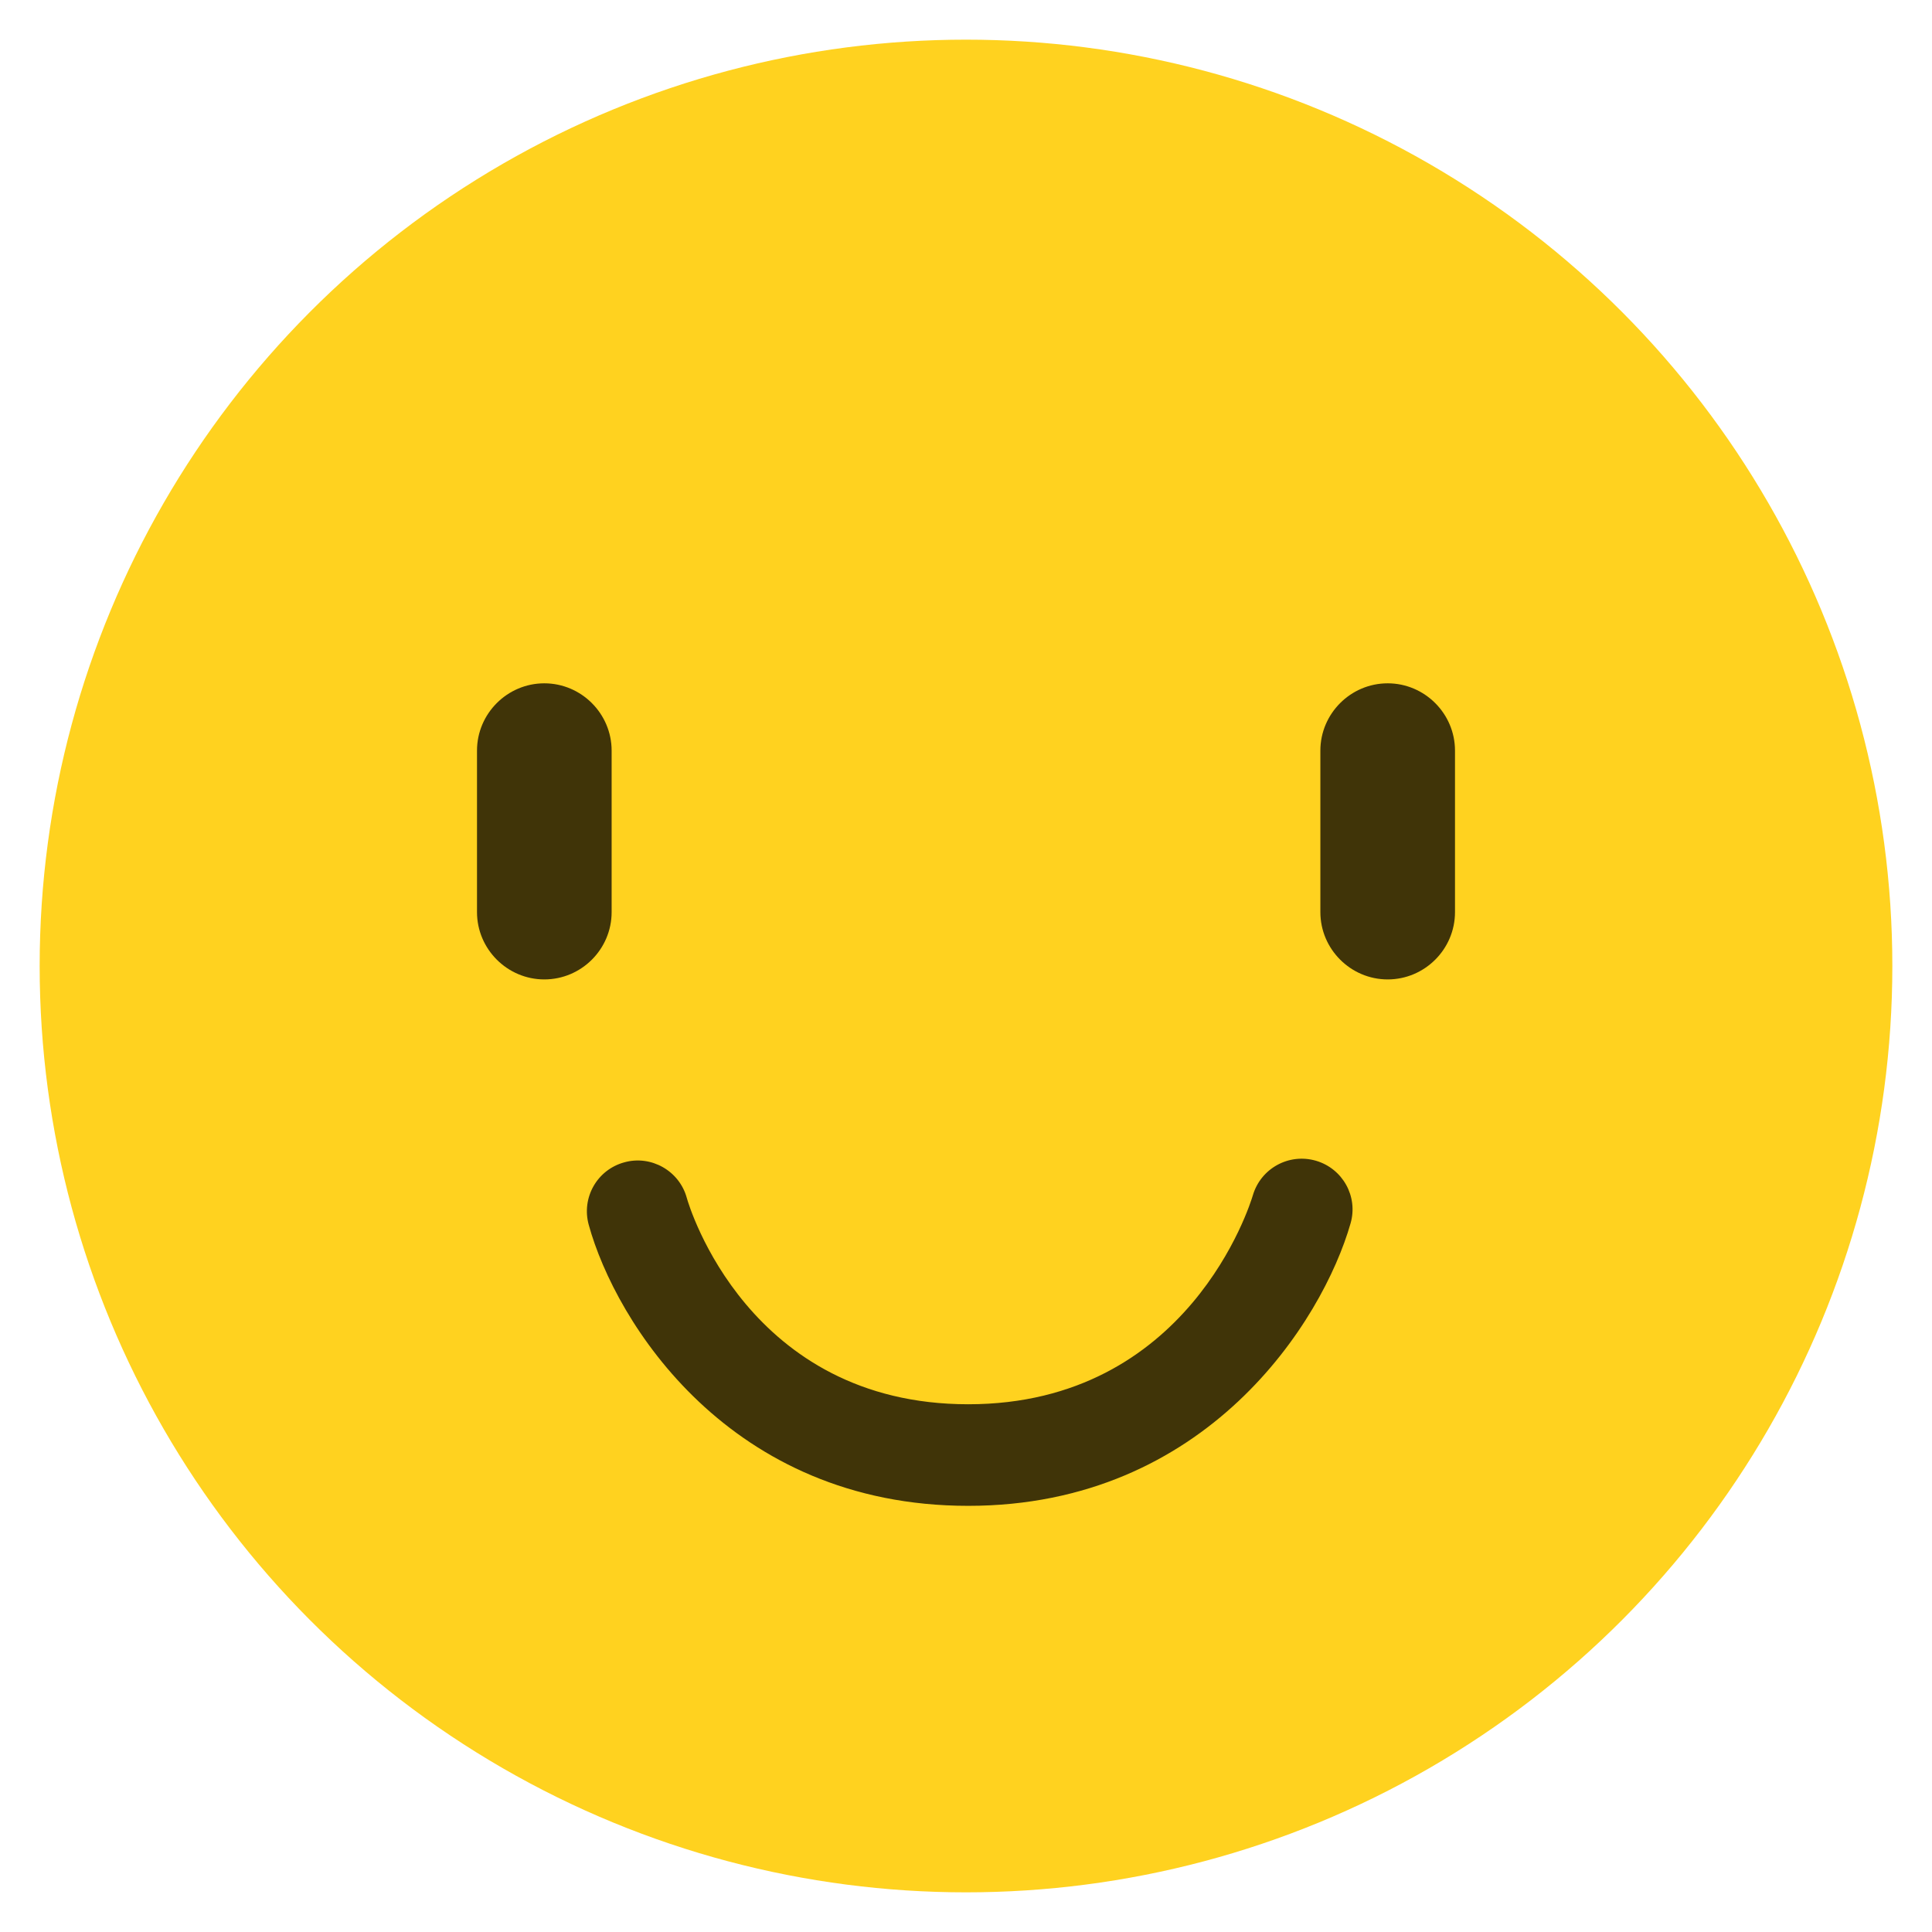 <?xml version="1.0" encoding="utf-8"?>
<!-- Generator: Adobe Illustrator 17.0.0, SVG Export Plug-In . SVG Version: 6.00 Build 0)  -->
<!DOCTYPE svg PUBLIC "-//W3C//DTD SVG 1.1//EN" "http://www.w3.org/Graphics/SVG/1.1/DTD/svg11.dtd">
<svg version="1.1" xmlns="http://www.w3.org/2000/svg" xmlns:xlink="http://www.w3.org/1999/xlink" x="0px" y="0px" width="19px"
	 height="19px" viewBox="0 0 19 19" enable-background="new 0 0 19 19" xml:space="preserve">
<g id="pozadí">
</g>
<g id="grafika">
</g>
<g id="obrázky">
</g>
<g id="text">
	<g id="XMLID_8_">
		<g id="XMLID_13_">
			<circle id="XMLID_14_" fill="#FFD21F" cx="9.5" cy="9.5" r="9.11"/>
		</g>
		<g id="XMLID_10_">
			<path id="XMLID_12_" fill="#403408" d="M5.353,9.632L5.353,9.632c-0.364,0-0.662-0.298-0.662-0.662V7.382
				c0-0.364,0.298-0.662,0.662-0.662l0,0c0.364,0,0.662,0.298,0.662,0.662v1.588
				C6.015,9.335,5.717,9.632,5.353,9.632z"/>
			<path id="XMLID_11_" fill="#403408" d="M13.647,9.632L13.647,9.632c-0.364,0-0.662-0.298-0.662-0.662V7.382
				c0-0.364,0.298-0.662,0.662-0.662l0,0c0.364,0,0.662,0.298,0.662,0.662v1.588
				C14.309,9.335,14.011,9.632,13.647,9.632z"/>
		</g>
		<path fill="#403408" d="M9.522,14.809c-2.349,0-3.469-1.808-3.732-2.763
			C5.716,11.779,5.872,11.504,6.139,11.431c0.264-0.074,0.542,0.083,0.615,0.349
			c0.022,0.081,0.604,2.03,2.768,2.03c2.168,0,2.774-1.971,2.799-2.055
			c0.078-0.264,0.353-0.417,0.62-0.34c0.264,0.077,0.417,0.352,0.341,0.616
			C13.007,12.992,11.868,14.809,9.522,14.809z"/>
	</g>
</g>
</svg>
